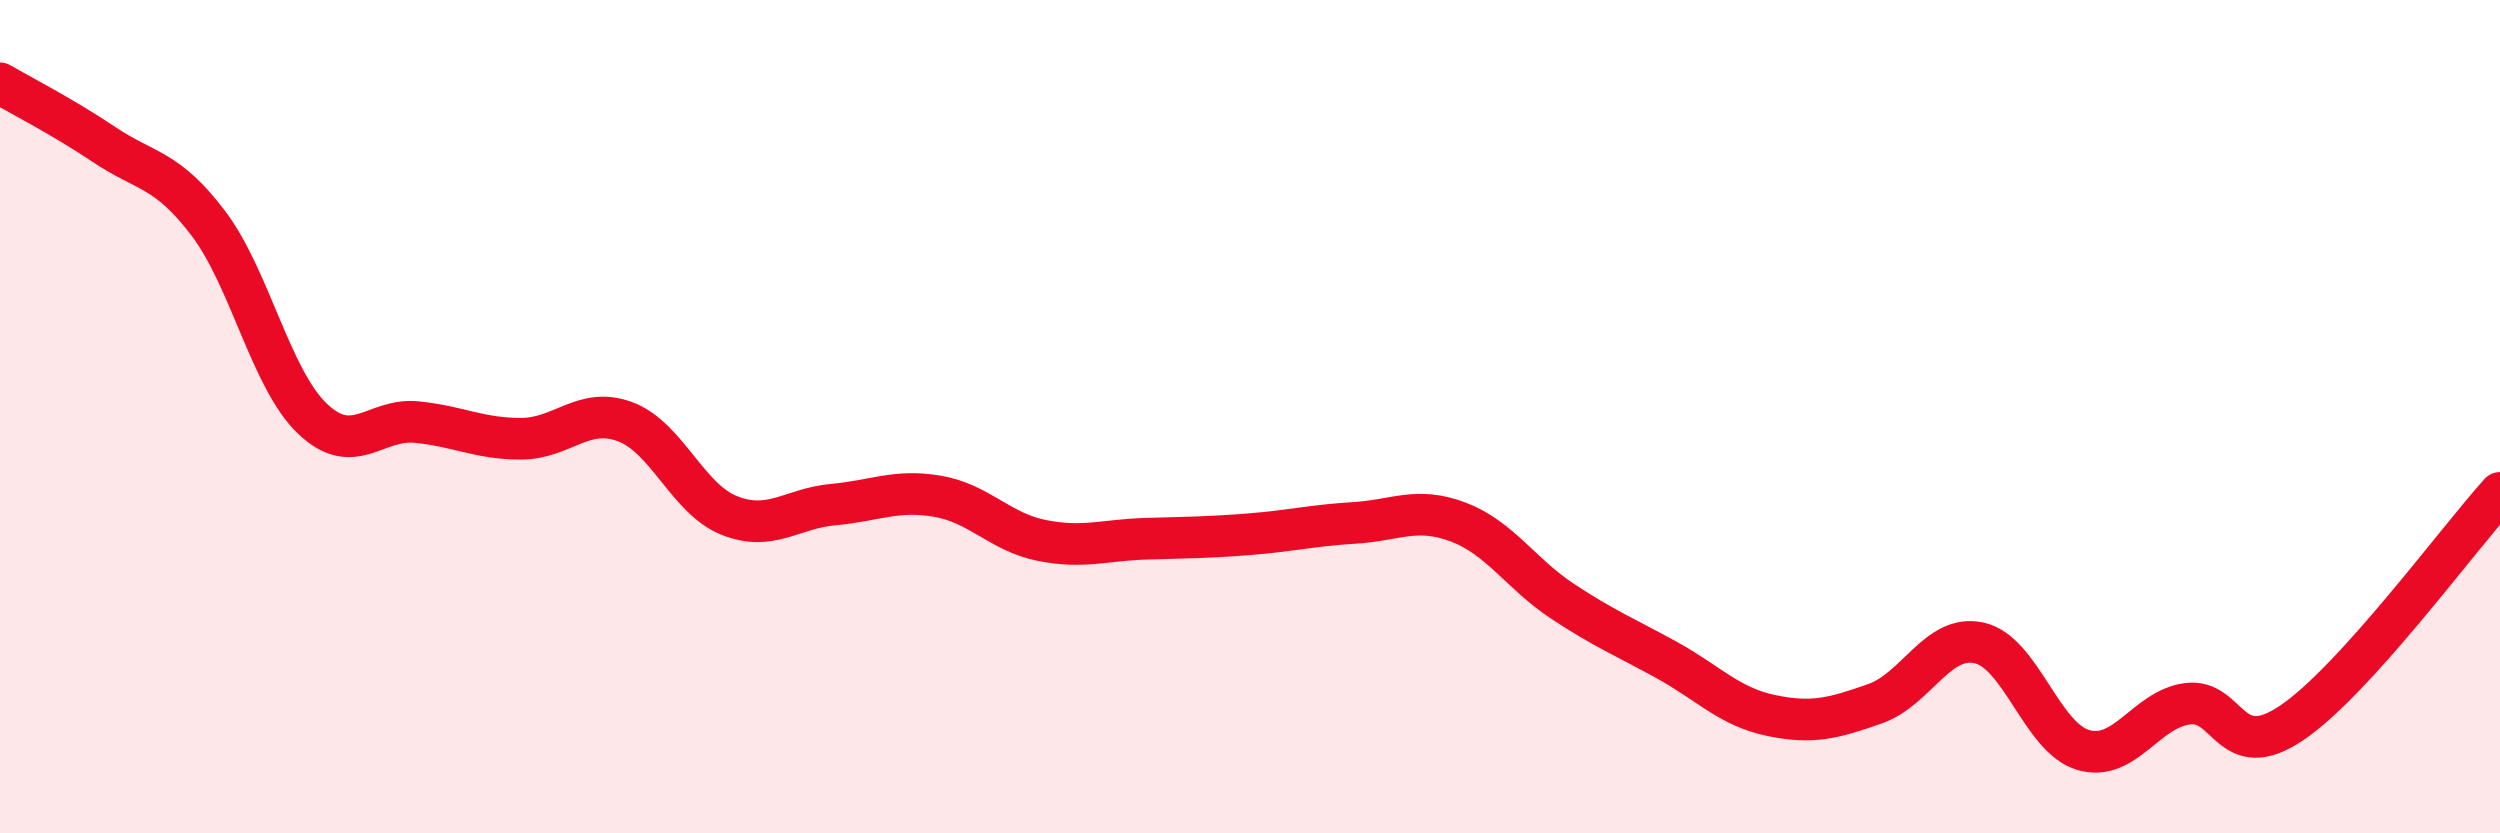 
    <svg width="60" height="20" viewBox="0 0 60 20" xmlns="http://www.w3.org/2000/svg">
      <path
        d="M 0,2 C 0.5,2.29 1.5,2.8 2.5,3.47 C 3.5,4.14 4,4.04 5,5.36 C 6,6.68 6.5,9.1 7.5,10.05 C 8.5,11 9,10.03 10,10.13 C 11,10.23 11.5,10.53 12.5,10.53 C 13.5,10.53 14,9.75 15,10.12 C 16,10.49 16.5,11.97 17.5,12.37 C 18.5,12.77 19,12.2 20,12.11 C 21,12.02 21.5,11.74 22.5,11.91 C 23.5,12.08 24,12.77 25,12.97 C 26,13.17 26.5,12.96 27.5,12.93 C 28.5,12.9 29,12.9 30,12.82 C 31,12.74 31.5,12.61 32.5,12.55 C 33.5,12.49 34,12.15 35,12.53 C 36,12.91 36.5,13.77 37.5,14.43 C 38.5,15.09 39,15.29 40,15.84 C 41,16.39 41.5,16.96 42.5,17.17 C 43.5,17.38 44,17.24 45,16.89 C 46,16.54 46.5,15.21 47.5,15.43 C 48.5,15.65 49,17.71 50,18 C 51,18.29 51.5,17.02 52.5,16.89 C 53.5,16.76 53.5,18.36 55,17.35 C 56.5,16.34 59,12.93 60,11.83L60 20L0 20Z"
        fill="#EB0A25"
        opacity="0.1"
        stroke-linecap="round"
        stroke-linejoin="round"
      />
      <path
        d="M 0,2 C 0.5,2.29 1.5,2.8 2.5,3.47 C 3.5,4.14 4,4.04 5,5.36 C 6,6.68 6.5,9.1 7.5,10.05 C 8.5,11 9,10.03 10,10.13 C 11,10.23 11.5,10.53 12.5,10.53 C 13.5,10.53 14,9.75 15,10.12 C 16,10.49 16.5,11.97 17.5,12.37 C 18.5,12.77 19,12.2 20,12.11 C 21,12.02 21.5,11.74 22.5,11.91 C 23.5,12.08 24,12.77 25,12.97 C 26,13.17 26.5,12.96 27.5,12.93 C 28.5,12.9 29,12.9 30,12.82 C 31,12.74 31.5,12.61 32.5,12.55 C 33.5,12.49 34,12.15 35,12.53 C 36,12.91 36.5,13.77 37.5,14.43 C 38.5,15.09 39,15.29 40,15.84 C 41,16.39 41.5,16.96 42.5,17.17 C 43.5,17.38 44,17.24 45,16.89 C 46,16.54 46.5,15.21 47.5,15.43 C 48.5,15.65 49,17.71 50,18 C 51,18.29 51.5,17.02 52.5,16.89 C 53.5,16.76 53.5,18.36 55,17.35 C 56.5,16.34 59,12.93 60,11.83"
        stroke="#EB0A25"
        stroke-width="1"
        fill="none"
        stroke-linecap="round"
        stroke-linejoin="round"
      />
    </svg>
  